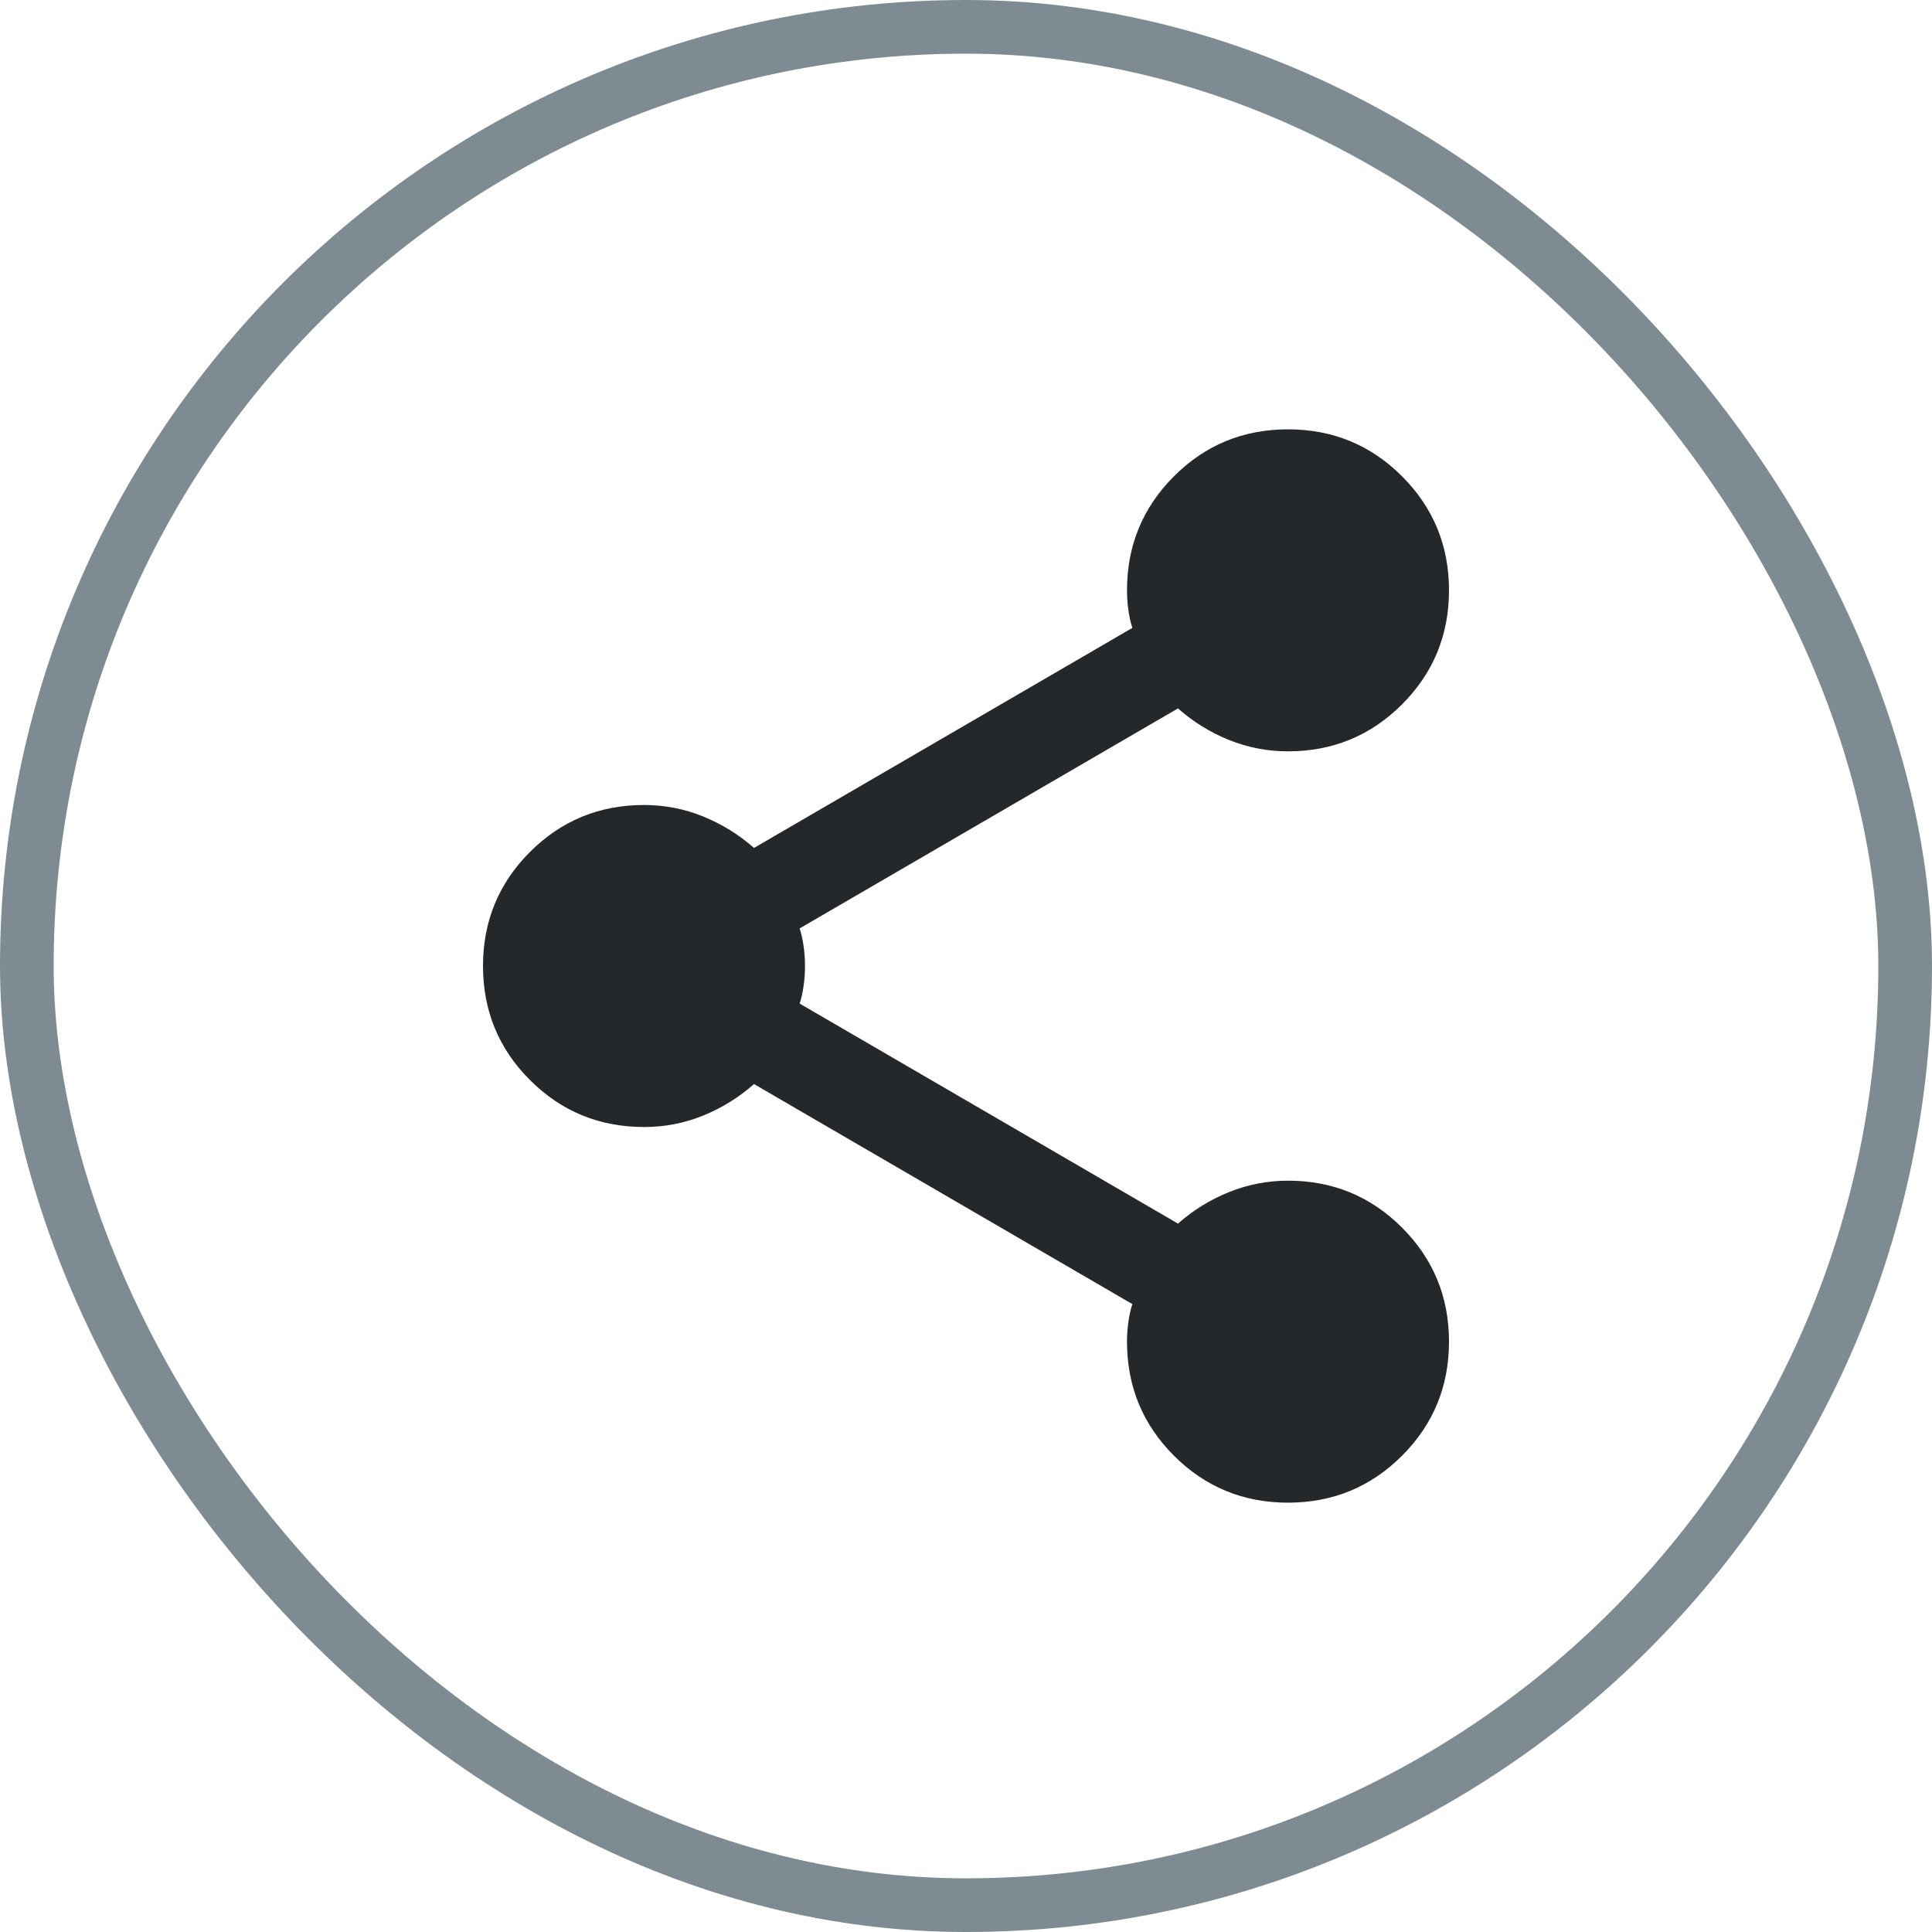 <svg width="36" height="36" viewBox="0 0 36 36" fill="none" xmlns="http://www.w3.org/2000/svg">
<rect x="0.5" y="0.5" width="35" height="35" rx="17.5" stroke="#7E8B92"/>
<path d="M24 28C23.167 28 22.458 27.708 21.875 27.125C21.292 26.542 21 25.833 21 25C21 24.883 21.008 24.762 21.025 24.637C21.042 24.512 21.067 24.399 21.1 24.3L14.05 20.2C13.767 20.45 13.45 20.646 13.1 20.788C12.75 20.93 12.383 21.001 12 21C11.167 21 10.458 20.708 9.875 20.125C9.292 19.542 9 18.833 9 18C9 17.167 9.292 16.458 9.875 15.875C10.458 15.292 11.167 15 12 15C12.383 15 12.75 15.071 13.1 15.213C13.45 15.355 13.767 15.551 14.05 15.8L21.1 11.7C21.067 11.6 21.042 11.488 21.025 11.363C21.008 11.238 21 11.117 21 11C21 10.167 21.292 9.458 21.875 8.875C22.458 8.292 23.167 8 24 8C24.833 8 25.542 8.292 26.125 8.875C26.708 9.458 27 10.167 27 11C27 11.833 26.708 12.542 26.125 13.125C25.542 13.708 24.833 14 24 14C23.617 14 23.25 13.929 22.9 13.788C22.55 13.647 22.233 13.451 21.95 13.2L14.9 17.3C14.933 17.4 14.958 17.513 14.975 17.638C14.992 17.763 15 17.884 15 18C15 18.117 14.992 18.238 14.975 18.363C14.958 18.488 14.933 18.601 14.9 18.7L21.95 22.8C22.233 22.55 22.55 22.354 22.9 22.213C23.25 22.072 23.617 22.001 24 22C24.833 22 25.542 22.292 26.125 22.875C26.708 23.458 27 24.167 27 25C27 25.833 26.708 26.542 26.125 27.125C25.542 27.708 24.833 28 24 28Z" fill="#25282B"/>
</svg>
